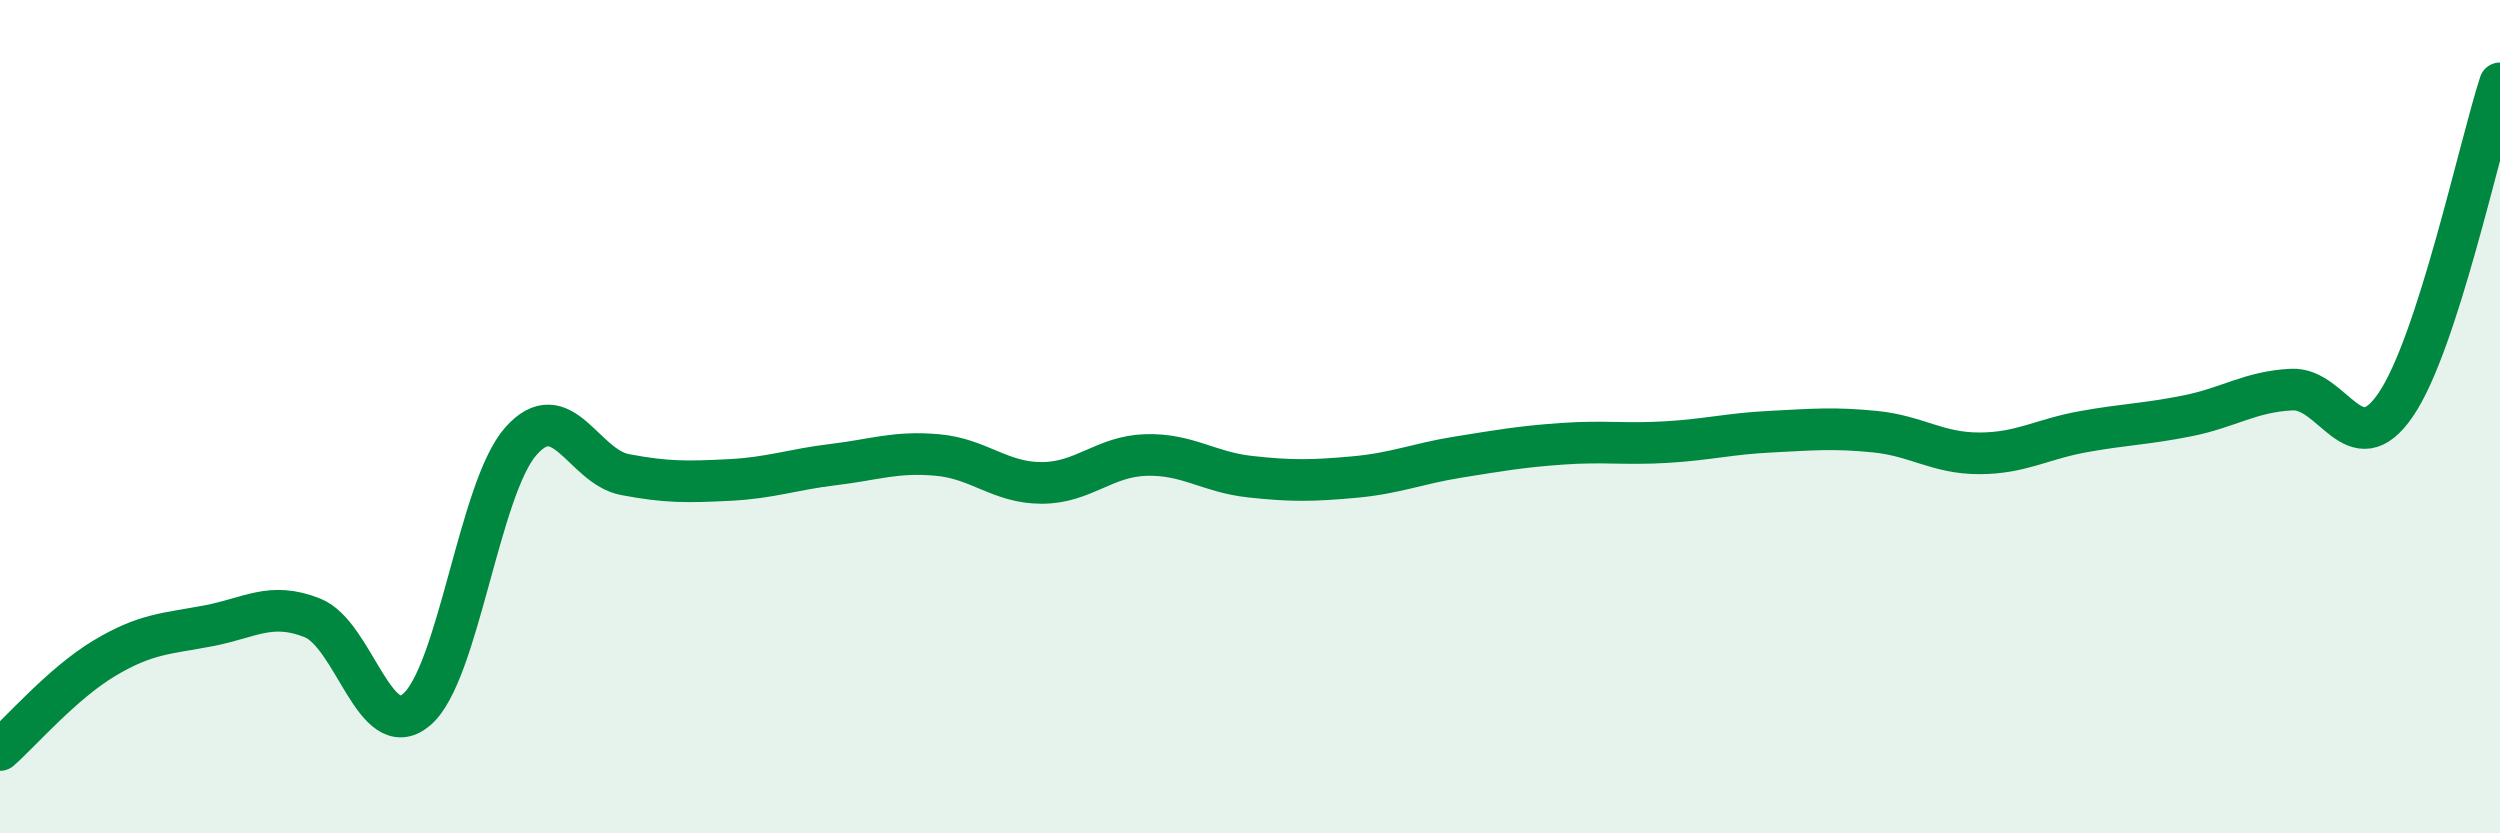 
    <svg width="60" height="20" viewBox="0 0 60 20" xmlns="http://www.w3.org/2000/svg">
      <path
        d="M 0,18 C 0.5,17.56 1.5,16.4 2.5,15.8 C 3.5,15.2 4,15.21 5,15.02 C 6,14.83 6.5,14.43 7.5,14.83 C 8.5,15.23 9,17.88 10,17.03 C 11,16.18 11.5,11.72 12.5,10.59 C 13.5,9.46 14,11.2 15,11.39 C 16,11.58 16.5,11.57 17.5,11.52 C 18.5,11.47 19,11.27 20,11.15 C 21,11.03 21.5,10.83 22.5,10.92 C 23.5,11.01 24,11.59 25,11.59 C 26,11.59 26.5,10.95 27.5,10.92 C 28.5,10.89 29,11.33 30,11.44 C 31,11.55 31.5,11.54 32.5,11.45 C 33.5,11.36 34,11.13 35,10.97 C 36,10.81 36.5,10.72 37.5,10.65 C 38.5,10.58 39,10.67 40,10.61 C 41,10.55 41.5,10.41 42.5,10.36 C 43.5,10.31 44,10.26 45,10.36 C 46,10.46 46.5,10.88 47.5,10.88 C 48.5,10.88 49,10.54 50,10.36 C 51,10.18 51.5,10.18 52.5,9.98 C 53.5,9.78 54,9.4 55,9.35 C 56,9.3 56.5,11.18 57.5,9.71 C 58.5,8.24 59.5,3.54 60,2L60 20L0 20Z"
        fill="#008740"
        opacity="0.1"
        stroke-linecap="round"
        stroke-linejoin="round"
      />
      <path
        d="M 0,18 C 0.5,17.56 1.5,16.4 2.5,15.8 C 3.5,15.2 4,15.21 5,15.02 C 6,14.83 6.5,14.43 7.5,14.83 C 8.5,15.23 9,17.88 10,17.03 C 11,16.18 11.5,11.72 12.5,10.59 C 13.5,9.46 14,11.2 15,11.39 C 16,11.58 16.5,11.57 17.5,11.52 C 18.5,11.47 19,11.27 20,11.15 C 21,11.03 21.5,10.83 22.5,10.92 C 23.5,11.01 24,11.59 25,11.59 C 26,11.59 26.5,10.95 27.5,10.92 C 28.5,10.89 29,11.33 30,11.44 C 31,11.55 31.5,11.54 32.5,11.45 C 33.5,11.36 34,11.13 35,10.97 C 36,10.81 36.5,10.72 37.5,10.65 C 38.5,10.58 39,10.67 40,10.61 C 41,10.55 41.5,10.41 42.5,10.36 C 43.5,10.31 44,10.26 45,10.36 C 46,10.46 46.5,10.88 47.5,10.88 C 48.5,10.88 49,10.54 50,10.36 C 51,10.18 51.5,10.18 52.5,9.98 C 53.5,9.78 54,9.4 55,9.35 C 56,9.3 56.5,11.18 57.5,9.71 C 58.5,8.24 59.5,3.54 60,2"
        stroke="#008740"
        stroke-width="1"
        fill="none"
        stroke-linecap="round"
        stroke-linejoin="round"
      />
    </svg>
  